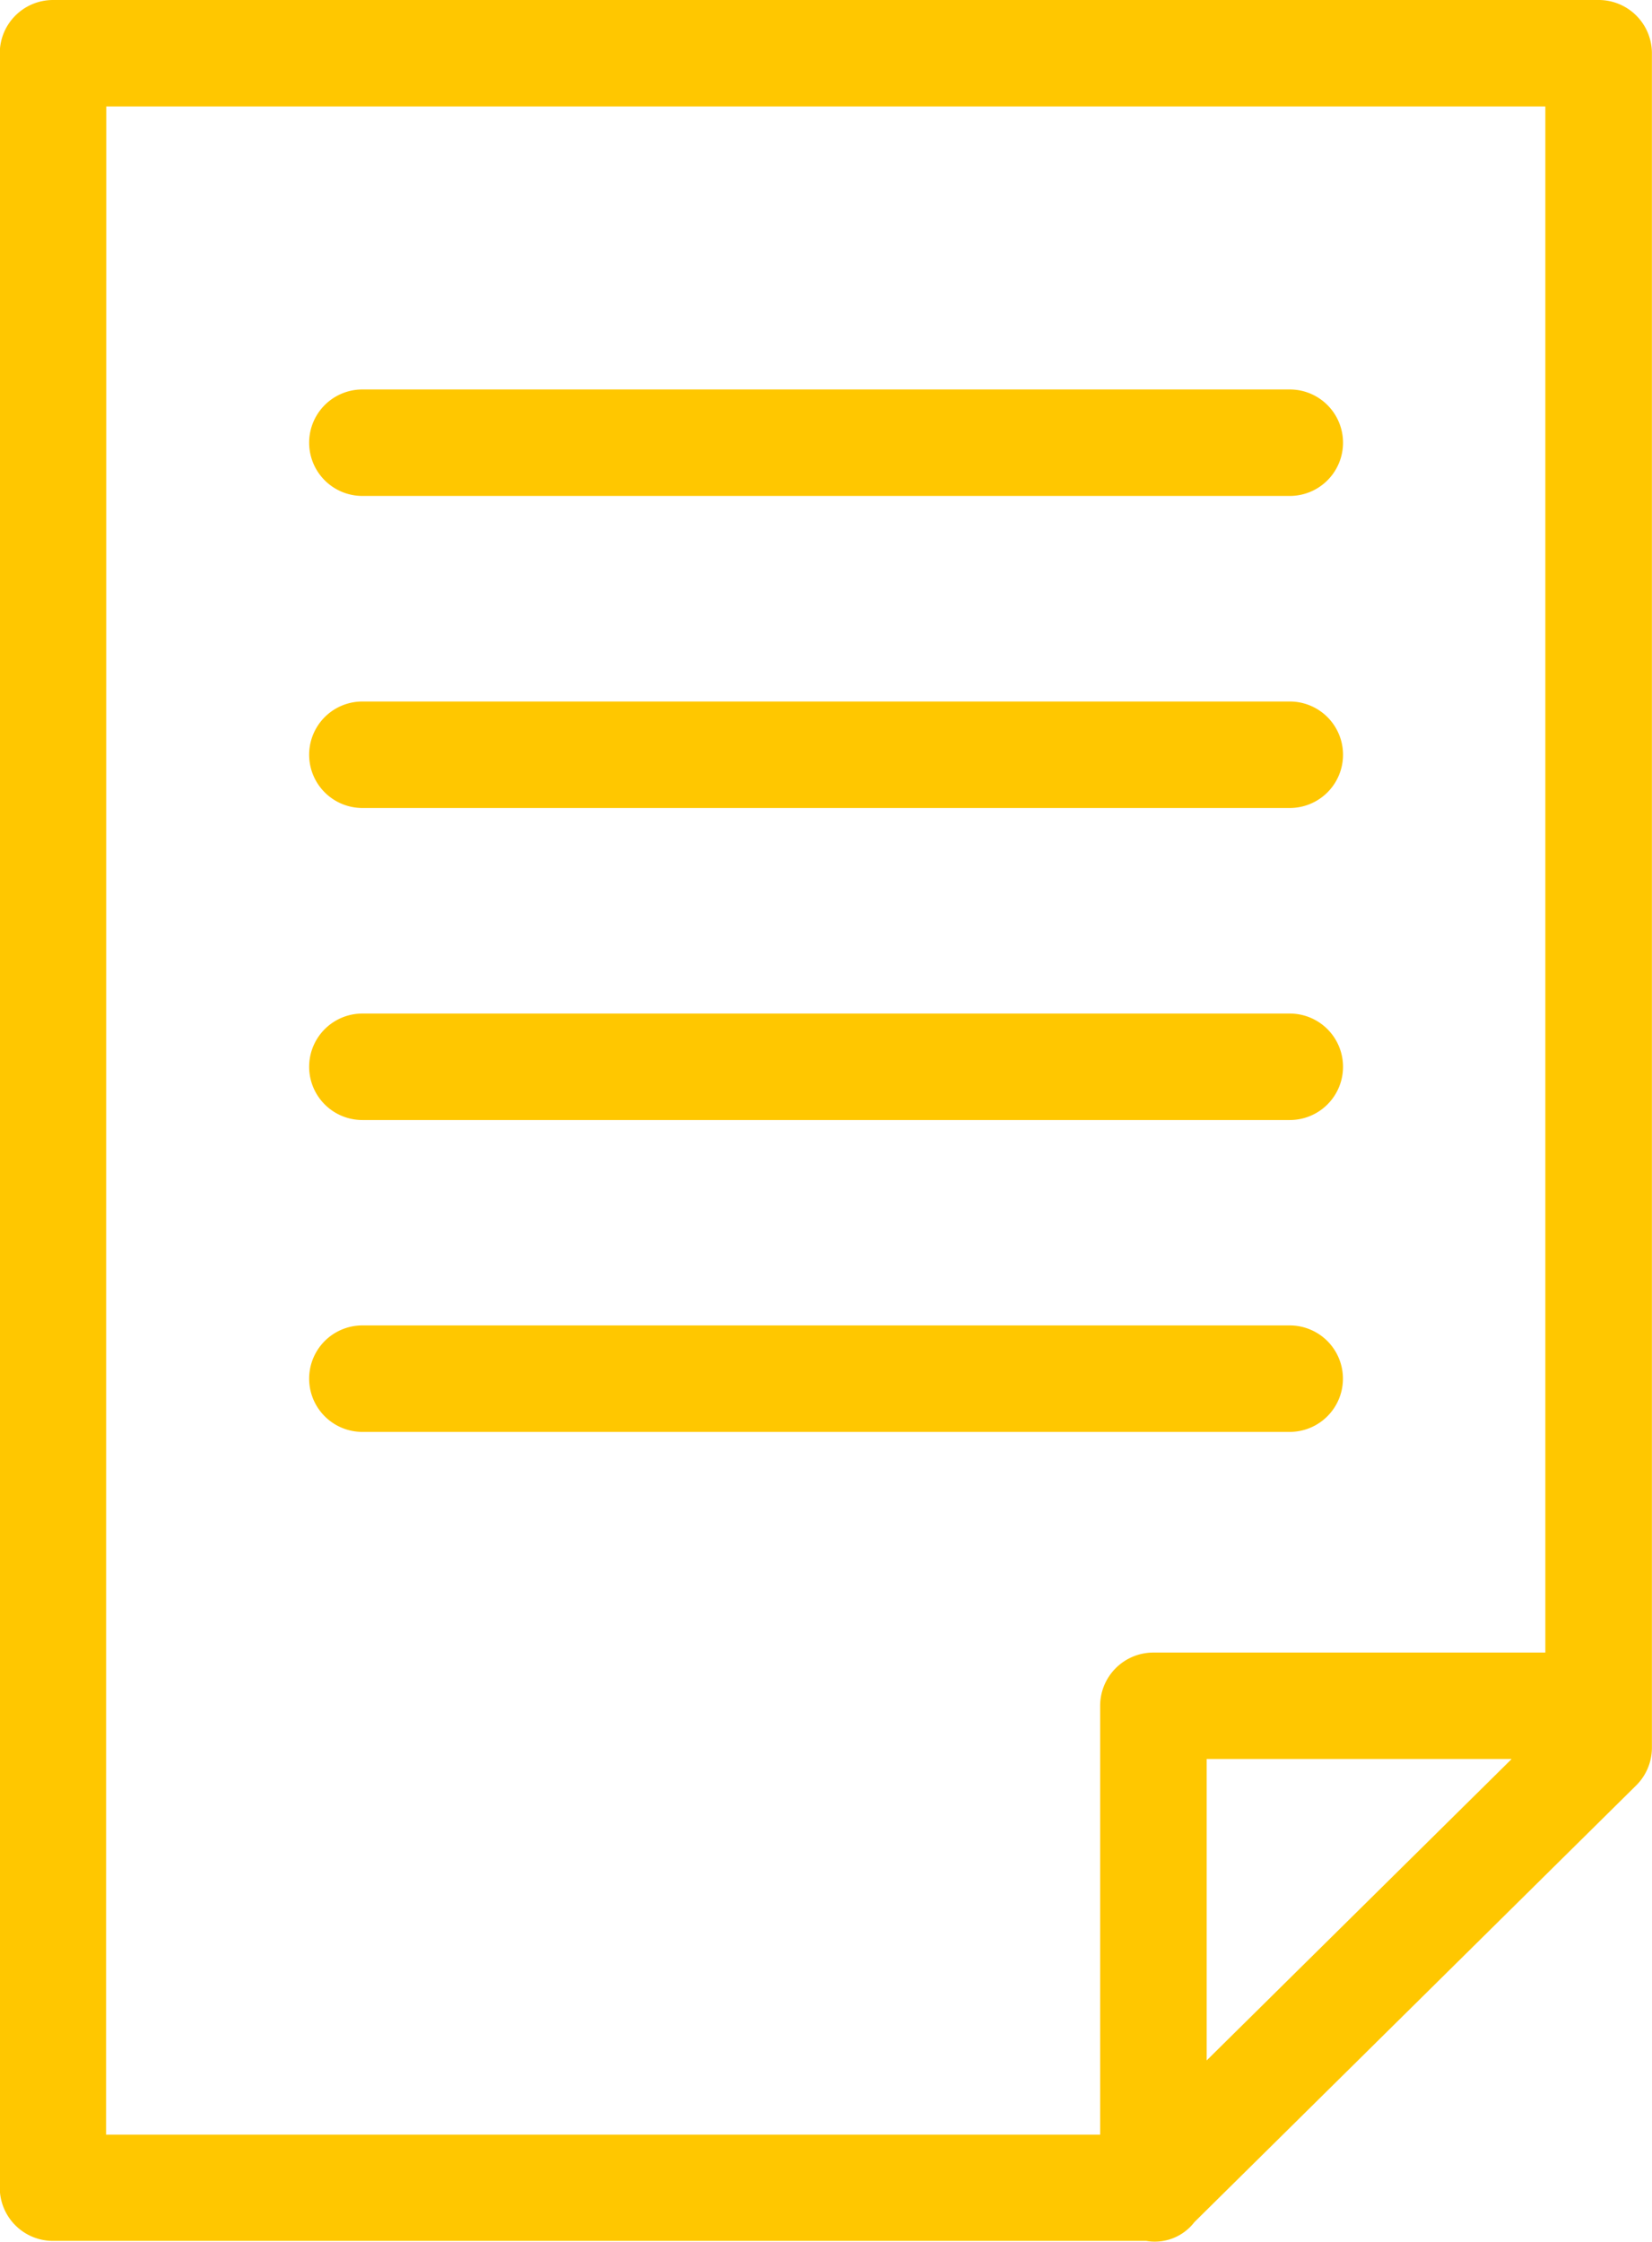 <svg xmlns="http://www.w3.org/2000/svg" width="36.893" height="50.067">
  <g data-name="Group 123" fill="#ffc700">
    <path data-name="Path 176" d="M35.7 0H1.184A1.189 1.189 0 00-.005 1.189v47.669a1.189 1.189 0 001.189 1.189H25.6a1.115 1.115 0 001.074-.42l9.864-9.751a1.185 1.185 0 00.353-.845V1.184A1.189 1.189 0 0035.7 0zM2.373 2.378h32.138v34.529h-8.753a1.189 1.189 0 00-1.189 1.189v9.578h-22.2zm31.385 36.907l-6.81 6.731v-6.731z"/>
    <path data-name="Path 177" d="M8.093 11.076h20.711a1.189 1.189 0 000-2.378H8.093a1.189 1.189 0 000 2.378z"/>
    <path data-name="Path 178" d="M8.093 18.045h20.711a1.189 1.189 0 100-2.378H8.093a1.189 1.189 0 000 2.378z"/>
    <path data-name="Path 179" d="M8.093 25.014h20.711a1.189 1.189 0 100-2.378H8.093a1.189 1.189 0 000 2.378z"/>
    <path data-name="Path 180" d="M28.802 31.979a1.189 1.189 0 100-2.378H8.093a1.189 1.189 0 000 2.378z"/>
  </g>
</svg>
